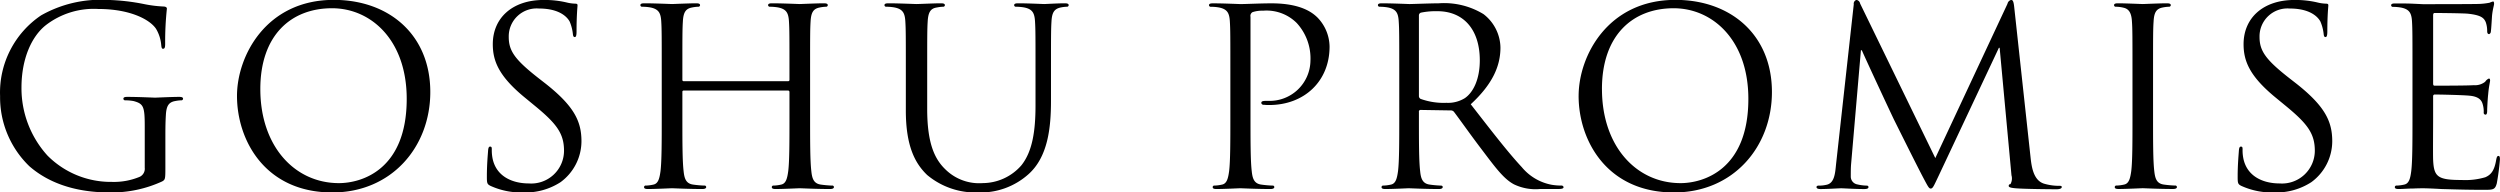 <svg xmlns="http://www.w3.org/2000/svg" width="325.627" height="25.062" viewBox="0 0 325.627 25.062">
  <defs>
    <style>
      .cls-1 {
        fill: #000;
        fill-rule: evenodd;
      }
    </style>
  </defs>
  <path id="GOSHU_PROMISE" data-name="GOSHU PROMISE" class="cls-1" d="M851.421,183.089a1.163,1.163,0,0,1-.64,1.12,8.73,8.73,0,0,1-3.647.671,11.644,11.644,0,0,1-8.382-3.423,13.041,13.041,0,0,1-3.391-8.861c0-3.743,1.312-6.655,3.167-8.126a10.221,10.221,0,0,1,6.846-2.112c4.127,0,6.719,1.376,7.519,2.592a4.92,4.92,0,0,1,.671,2.111c0.032,0.288.064,0.48,0.224,0.48,0.224,0,.288-0.16.288-0.672a40.494,40.494,0,0,1,.224-4.543c0-.128-0.064-0.256-0.384-0.288a15.929,15.929,0,0,1-2.591-.32,27.505,27.505,0,0,0-4.9-.543,15.717,15.717,0,0,0-8.51,2.015,12.127,12.127,0,0,0-5.342,10.525,12.487,12.487,0,0,0,3.807,9.118c3.551,3.1,8.094,3.423,10.525,3.423a15.813,15.813,0,0,0,6.782-1.439c0.384-.224.416-0.288,0.416-1.728v-3.583c0-1.344,0-2.3.064-3.327,0.064-1.12.32-1.664,1.184-1.824a4.757,4.757,0,0,1,.8-0.1,0.224,0.224,0,0,0,.256-0.192c0-.192-0.16-0.256-0.512-0.256-0.96,0-2.976.1-3.135,0.1s-2.176-.1-3.616-0.1c-0.351,0-.511.064-0.511,0.256a0.224,0.224,0,0,0,.256.192,5.981,5.981,0,0,1,1.087.1c1.28,0.352,1.44.7,1.44,3.3v5.439Zm12.011-9.406c0,5.759,3.647,12.573,12.413,12.573,7.71,0,12.765-5.918,12.765-13.084,0-7.455-5.375-12-12.573-12C867.207,161.175,863.432,168.5,863.432,173.683Zm3.039-.895c0-7.007,4-10.526,9.342-10.526,5.055,0,9.725,4.127,9.725,11.805,0,9.31-5.95,10.973-8.829,10.973C870.95,185.04,866.471,180.242,866.471,172.788Zm34.278,13.468a8.416,8.416,0,0,0,4.831-1.344,6.627,6.627,0,0,0,2.719-5.31c0-2.559-.9-4.543-4.671-7.518l-0.9-.7c-3.071-2.4-3.9-3.551-3.9-5.375a3.638,3.638,0,0,1,3.935-3.711c2.944,0,3.807,1.344,4,1.7a5.625,5.625,0,0,1,.416,1.6c0.032,0.256.064,0.416,0.256,0.416,0.16,0,.224-0.224.224-0.735,0-2.176.128-3.232,0.128-3.392s-0.064-.223-0.32-0.223a5.235,5.235,0,0,1-1.12-.16,12.4,12.4,0,0,0-2.975-.32c-4.063,0-6.622,2.335-6.622,5.758,0,2.176.768,4.159,4.159,6.942l1.439,1.184c2.752,2.271,3.679,3.551,3.679,5.759a4.27,4.27,0,0,1-4.574,4.254c-2.144,0-4.255-.9-4.735-3.263a5.627,5.627,0,0,1-.1-1.183c0-.256-0.032-0.352-0.224-0.352-0.16,0-.224.16-0.256,0.512-0.032.511-.16,1.791-0.16,3.391,0,0.863.032,0.991,0.48,1.215A9.706,9.706,0,0,0,900.749,186.256Zm37.33-15.356c0-4.991,0-5.886.063-6.91,0.064-1.12.32-1.664,1.184-1.824a4.757,4.757,0,0,1,.8-0.1,0.224,0.224,0,0,0,.256-0.192c0-.192-0.16-0.255-0.512-0.255-0.96,0-2.975.095-3.135,0.095s-2.176-.095-3.615-0.095c-0.352,0-.512.063-0.512,0.255a0.224,0.224,0,0,0,.256.192,5.984,5.984,0,0,1,1.088.1c1.055,0.224,1.311.736,1.375,1.824,0.064,1.024.064,1.919,0.064,6.91v0.672a0.168,0.168,0,0,1-.192.192H921.635a0.168,0.168,0,0,1-.192-0.192V170.9c0-4.991,0-5.886.064-6.91,0.064-1.12.32-1.664,1.183-1.824a4.757,4.757,0,0,1,.8-0.1,0.224,0.224,0,0,0,.256-0.192c0-.192-0.16-0.255-0.512-0.255-0.959,0-2.975.095-3.135,0.095s-2.175-.095-3.615-0.095c-0.352,0-.512.063-0.512,0.255a0.224,0.224,0,0,0,.256.192,5.984,5.984,0,0,1,1.088.1c1.056,0.224,1.312.736,1.376,1.824,0.063,1.024.063,1.919,0.063,6.91v5.631c0,3.071,0,5.6-.159,6.942-0.128.928-.288,1.631-0.928,1.759a4.94,4.94,0,0,1-.96.128,0.208,0.208,0,0,0-.256.192c0,0.192.16,0.256,0.512,0.256,0.96,0,2.975-.1,3.135-0.1s2.176,0.1,3.935.1c0.352,0,.512-0.1.512-0.256a0.208,0.208,0,0,0-.256-0.192,13.957,13.957,0,0,1-1.44-.128c-0.959-.128-1.151-0.831-1.247-1.759-0.16-1.344-.16-3.871-0.16-6.942v-3.359a0.168,0.168,0,0,1,.192-0.192H935.2a0.184,0.184,0,0,1,.192.192v3.359c0,3.071,0,5.6-.16,6.942-0.128.928-.288,1.631-0.928,1.759a4.92,4.92,0,0,1-.959.128,0.208,0.208,0,0,0-.256.192c0,0.192.16,0.256,0.512,0.256,0.959,0,2.975-.1,3.135-0.1s2.175,0.1,3.935.1c0.352,0,.512-0.1.512-0.256a0.208,0.208,0,0,0-.256-0.192,13.957,13.957,0,0,1-1.44-.128c-0.96-.128-1.152-0.831-1.248-1.759-0.159-1.344-.159-3.871-0.159-6.942V170.9Zm12.469,4.671c0,4.671,1.215,6.91,2.783,8.414a9.827,9.827,0,0,0,6.59,2.271,9.374,9.374,0,0,0,6.591-2.367c2.559-2.272,2.943-6.111,2.943-9.566V170.9c0-4.991,0-5.886.064-6.91,0.064-1.12.32-1.632,1.184-1.824a4.736,4.736,0,0,1,.8-0.1,0.224,0.224,0,0,0,.256-0.192c0-.192-0.16-0.255-0.512-0.255-0.959,0-2.463.095-2.687,0.095-0.192,0-1.951-.095-3.391-0.095-0.352,0-.512.063-0.512,0.255a0.224,0.224,0,0,0,.256.192,5.984,5.984,0,0,1,1.088.1c1.055,0.224,1.311.736,1.375,1.824,0.064,1.024.064,1.919,0.064,6.91v4c0,3.295-.384,6.015-1.855,7.838a6.719,6.719,0,0,1-5.023,2.3,6.26,6.26,0,0,1-4.831-1.759c-1.375-1.312-2.4-3.3-2.4-7.9V170.9c0-4.991,0-5.886.064-6.91,0.064-1.12.32-1.7,1.184-1.824a4.759,4.759,0,0,1,.8-0.1,0.224,0.224,0,0,0,.256-0.192c0-.192-0.16-0.255-0.511-0.255-0.96,0-2.88.095-3.168,0.095s-2.239-.095-3.679-0.095c-0.352,0-.512.063-0.512,0.255a0.224,0.224,0,0,0,.256.192,5.984,5.984,0,0,1,1.088.1c1.056,0.224,1.312.736,1.376,1.824,0.064,1.024.064,1.919,0.064,6.91v4.671Zm42.27,0.96c0,3.071,0,5.6-.16,6.942-0.128.928-.288,1.631-0.927,1.759a4.94,4.94,0,0,1-.96.128,0.208,0.208,0,0,0-.256.192c0,0.192.16,0.256,0.512,0.256,0.96,0,2.975-.1,3.071-0.1,0.16,0,2.175.1,3.935,0.1,0.352,0,.512-0.1.512-0.256a0.208,0.208,0,0,0-.256-0.192,13.957,13.957,0,0,1-1.44-.128c-0.959-.128-1.151-0.831-1.247-1.759-0.16-1.344-.16-3.871-0.16-6.942V163.382a0.562,0.562,0,0,1,.256-0.608,3.929,3.929,0,0,1,1.375-.192,5.566,5.566,0,0,1,4.387,1.6,6.807,6.807,0,0,1,1.79,4.927,5.312,5.312,0,0,1-5.537,5.214c-0.672,0-.864.032-0.864,0.288a0.3,0.3,0,0,0,.352.224,4.726,4.726,0,0,0,.672.032c4.547,0,7.867-3.071,7.867-7.614a5.53,5.53,0,0,0-1.6-3.807c-0.51-.48-1.95-1.823-5.947-1.823-1.472,0-3.327.095-4.031,0.095-0.256,0-2.175-.095-3.615-0.095-0.352,0-.512.063-0.512,0.255a0.224,0.224,0,0,0,.256.192,5.984,5.984,0,0,1,1.088.1c1.055,0.224,1.311.736,1.375,1.824,0.064,1.024.064,1.919,0.064,6.91v5.631Zm22,0c0,3.071,0,5.6-.16,6.942-0.13.928-.29,1.631-0.93,1.759a4.94,4.94,0,0,1-.96.128,0.213,0.213,0,0,0-.26.192c0,0.192.16,0.256,0.52,0.256,0.96,0,2.97-.1,3-0.1,0.16,0,2.18.1,3.94,0.1,0.35,0,.51-0.1.51-0.256,0-.1-0.06-0.192-0.26-0.192a13.792,13.792,0,0,1-1.43-.128c-0.96-.128-1.16-0.831-1.25-1.759-0.16-1.344-.16-3.871-0.16-6.942v-0.768a0.21,0.21,0,0,1,.22-0.256l3.94,0.064a0.51,0.51,0,0,1,.41.192c0.64,0.832,2.15,2.975,3.49,4.735,1.82,2.4,2.94,3.967,4.32,4.7a6.494,6.494,0,0,0,3.42.608h2.27c0.58,0,.77-0.064.77-0.256a0.266,0.266,0,0,0-.29-0.192,7.555,7.555,0,0,1-1.24-.1,6.629,6.629,0,0,1-3.91-2.3c-1.85-1.983-4.03-4.831-6.65-8.19,2.88-2.655,3.87-5.023,3.87-7.39a5.6,5.6,0,0,0-2.21-4.351,9.835,9.835,0,0,0-5.85-1.407c-0.99,0-3.43.095-3.78,0.095-0.16,0-2.17-.095-3.61-0.095-0.36,0-.51.063-0.51,0.255a0.217,0.217,0,0,0,.25.192,6.023,6.023,0,0,1,1.09.1c1.05,0.224,1.31.736,1.37,1.824,0.07,1.024.07,1.919,0.07,6.91v5.631Zm2.56-13.309a0.381,0.381,0,0,1,.25-0.384,9.727,9.727,0,0,1,2.15-.192c3.42,0,5.53,2.4,5.53,6.4,0,2.431-.83,4.159-1.95,4.926a4.148,4.148,0,0,1-2.4.608,8.811,8.811,0,0,1-3.36-.512,0.414,0.414,0,0,1-.22-0.384V163.222Zm20.8,10.461c0,5.759,3.65,12.573,12.42,12.573,7.71,0,12.76-5.918,12.76-13.084,0-7.455-5.37-12-12.57-12C1041.96,161.175,1038.18,168.5,1038.18,173.683Zm3.04-.895c0-7.007,4-10.526,9.34-10.526,5.06,0,9.73,4.127,9.73,11.805,0,9.31-5.95,10.973-8.83,10.973C1045.7,185.04,1041.22,180.242,1041.22,172.788Zm53.69-10.75c-0.07-.607-0.16-0.863-0.39-0.863a0.661,0.661,0,0,0-.48.511l-9.4,20.091-9.79-20.122a0.59,0.59,0,0,0-.48-0.48,0.512,0.512,0,0,0-.35.575l-2.31,20.859c-0.12,1.216-.22,2.463-1.28,2.655a4.1,4.1,0,0,1-.96.1,0.284,0.284,0,0,0-.31.16c0,0.224.22,0.288,0.54,0.288,0.86,0,2.4-.1,2.69-0.1,0.25,0,1.79.1,2.97,0.1,0.39,0,.58-0.064.58-0.288a0.232,0.232,0,0,0-.26-0.16,5.84,5.84,0,0,1-1.21-.16,1.031,1.031,0,0,1-.84-0.991c0-.544,0-1.12.04-1.632l1.28-14.844h0.12c0.36,0.864,3.94,8.542,4.23,9.118,0.16,0.319,2.91,5.854,3.74,7.422,0.61,1.151.77,1.471,0.99,1.471,0.29,0,.39-0.288,1.06-1.695l7.83-16.636h0.1l1.54,16.6a1.486,1.486,0,0,1-.13,1.151,0.223,0.223,0,0,0-.23.224c0,0.16.16,0.256,0.9,0.32,1.18,0.1,4.64.128,5.34,0.128,0.39,0,.67-0.1.67-0.288,0-.128-0.09-0.16-0.25-0.16a6.947,6.947,0,0,1-2.08-.288c-1.38-.447-1.6-2.239-1.73-3.391ZM1113,170.9c0-4.991,0-5.886.07-6.91,0.06-1.12.32-1.664,1.18-1.824a4.757,4.757,0,0,1,.8-0.1,0.226,0.226,0,0,0,.26-0.192c0-.192-0.16-0.255-0.52-0.255-0.96,0-2.97.095-3.13,0.095s-2.18-.095-3.23-0.095c-0.35,0-.51.063-0.51,0.255a0.217,0.217,0,0,0,.25.192,4.136,4.136,0,0,1,.99.128c0.71,0.16,1.03.7,1.09,1.792,0.07,1.024.07,1.919,0.07,6.91v5.631c0,3.071,0,5.6-.16,6.942-0.13.928-.29,1.631-0.93,1.759a4.94,4.94,0,0,1-.96.128,0.213,0.213,0,0,0-.26.192c0,0.192.16,0.256,0.51,0.256,0.96,0,2.98-.1,3.14-0.1s2.17,0.1,3.93.1c0.36,0,.52-0.1.52-0.256a0.213,0.213,0,0,0-.26-0.192,13.957,13.957,0,0,1-1.44-.128c-0.96-.128-1.15-0.831-1.25-1.759-0.16-1.344-.16-3.871-0.16-6.942V170.9Zm15.79,15.356a8.415,8.415,0,0,0,4.83-1.344,6.62,6.62,0,0,0,2.72-5.31c0-2.559-.9-4.543-4.67-7.518l-0.9-.7c-3.07-2.4-3.9-3.551-3.9-5.375a3.637,3.637,0,0,1,3.93-3.711c2.95,0,3.81,1.344,4,1.7a5.633,5.633,0,0,1,.42,1.6c0.03,0.256.06,0.416,0.25,0.416,0.16,0,.23-0.224.23-0.735,0-2.176.13-3.232,0.13-3.392s-0.07-.223-0.32-0.223a5.143,5.143,0,0,1-1.12-.16,12.434,12.434,0,0,0-2.98-.32c-4.06,0-6.62,2.335-6.62,5.758,0,2.176.77,4.159,4.16,6.942l1.44,1.184c2.75,2.271,3.68,3.551,3.68,5.759a4.276,4.276,0,0,1-4.58,4.254c-2.14,0-4.25-.9-4.73-3.263a5.408,5.408,0,0,1-.1-1.183c0-.256-0.03-0.352-0.22-0.352-0.16,0-.23.16-0.26,0.512-0.03.511-.16,1.791-0.16,3.391,0,0.863.03,0.991,0.48,1.215A9.7,9.7,0,0,0,1128.79,186.256Zm18-9.725c0,3.071,0,5.6-.16,6.942-0.12.928-.28,1.631-0.92,1.759a5.044,5.044,0,0,1-.96.128,0.213,0.213,0,0,0-.26.192c0,0.192.16,0.256,0.51,0.256,0.48,0,1.22-.064,1.86-0.064,0.67-.032,1.21-0.032,1.28-0.032,0.48,0,1.25.032,2.49,0.1,1.25,0.032,3.01.1,5.41,0.1,1.25,0,1.5,0,1.73-.832a31.005,31.005,0,0,0,.41-3.1c0-.224,0-0.48-0.19-0.48-0.16,0-.22.128-0.29,0.48-0.22,1.312-.6,1.952-1.44,2.3a9.166,9.166,0,0,1-3.07.352c-3.13,0-3.61-.416-3.71-2.624-0.03-.672,0-4.383,0-5.47v-2.816a0.207,0.207,0,0,1,.23-0.224c0.54,0,3.71.064,4.57,0.16,1.25,0.128,1.54.672,1.66,1.12a3.22,3.22,0,0,1,.13,1.056,0.243,0.243,0,0,0,.23.288c0.22,0,.22-0.352.22-0.608,0-.224.06-1.408,0.13-2.048,0.09-1.055.25-1.6,0.25-1.791s-0.06-.256-0.16-0.256a1.038,1.038,0,0,0-.48.416,2.12,2.12,0,0,1-1.5.448c-0.74.064-4.67,0.064-5.09,0.064-0.16,0-.19-0.1-0.19-0.32v-8.83c0-.224.07-0.32,0.19-0.32,0.36,0,3.84.032,4.39,0.1,1.72,0.192,2.04.576,2.27,1.088a3.424,3.424,0,0,1,.19,1.152c0,0.256.06,0.415,0.26,0.415a0.377,0.377,0,0,0,.22-0.351c0.06-.384.13-1.792,0.16-2.112,0.1-.9.26-1.28,0.26-1.5,0-.16-0.04-0.288-0.13-0.288a2.527,2.527,0,0,0-.45.16,8.54,8.54,0,0,1-1.38.159c-0.73.032-7.1,0.032-7.32,0.032l-1.31-.063c-0.71-.032-1.57-0.032-2.31-0.032-0.35,0-.51.063-0.51,0.255a0.226,0.226,0,0,0,.26.192,5.833,5.833,0,0,1,1.08.1c1.06,0.224,1.32.736,1.38,1.824,0.06,1.024.06,1.919,0.06,6.91v5.631Z" transform="translate(-832.563 -161.188)"/>
</svg>

